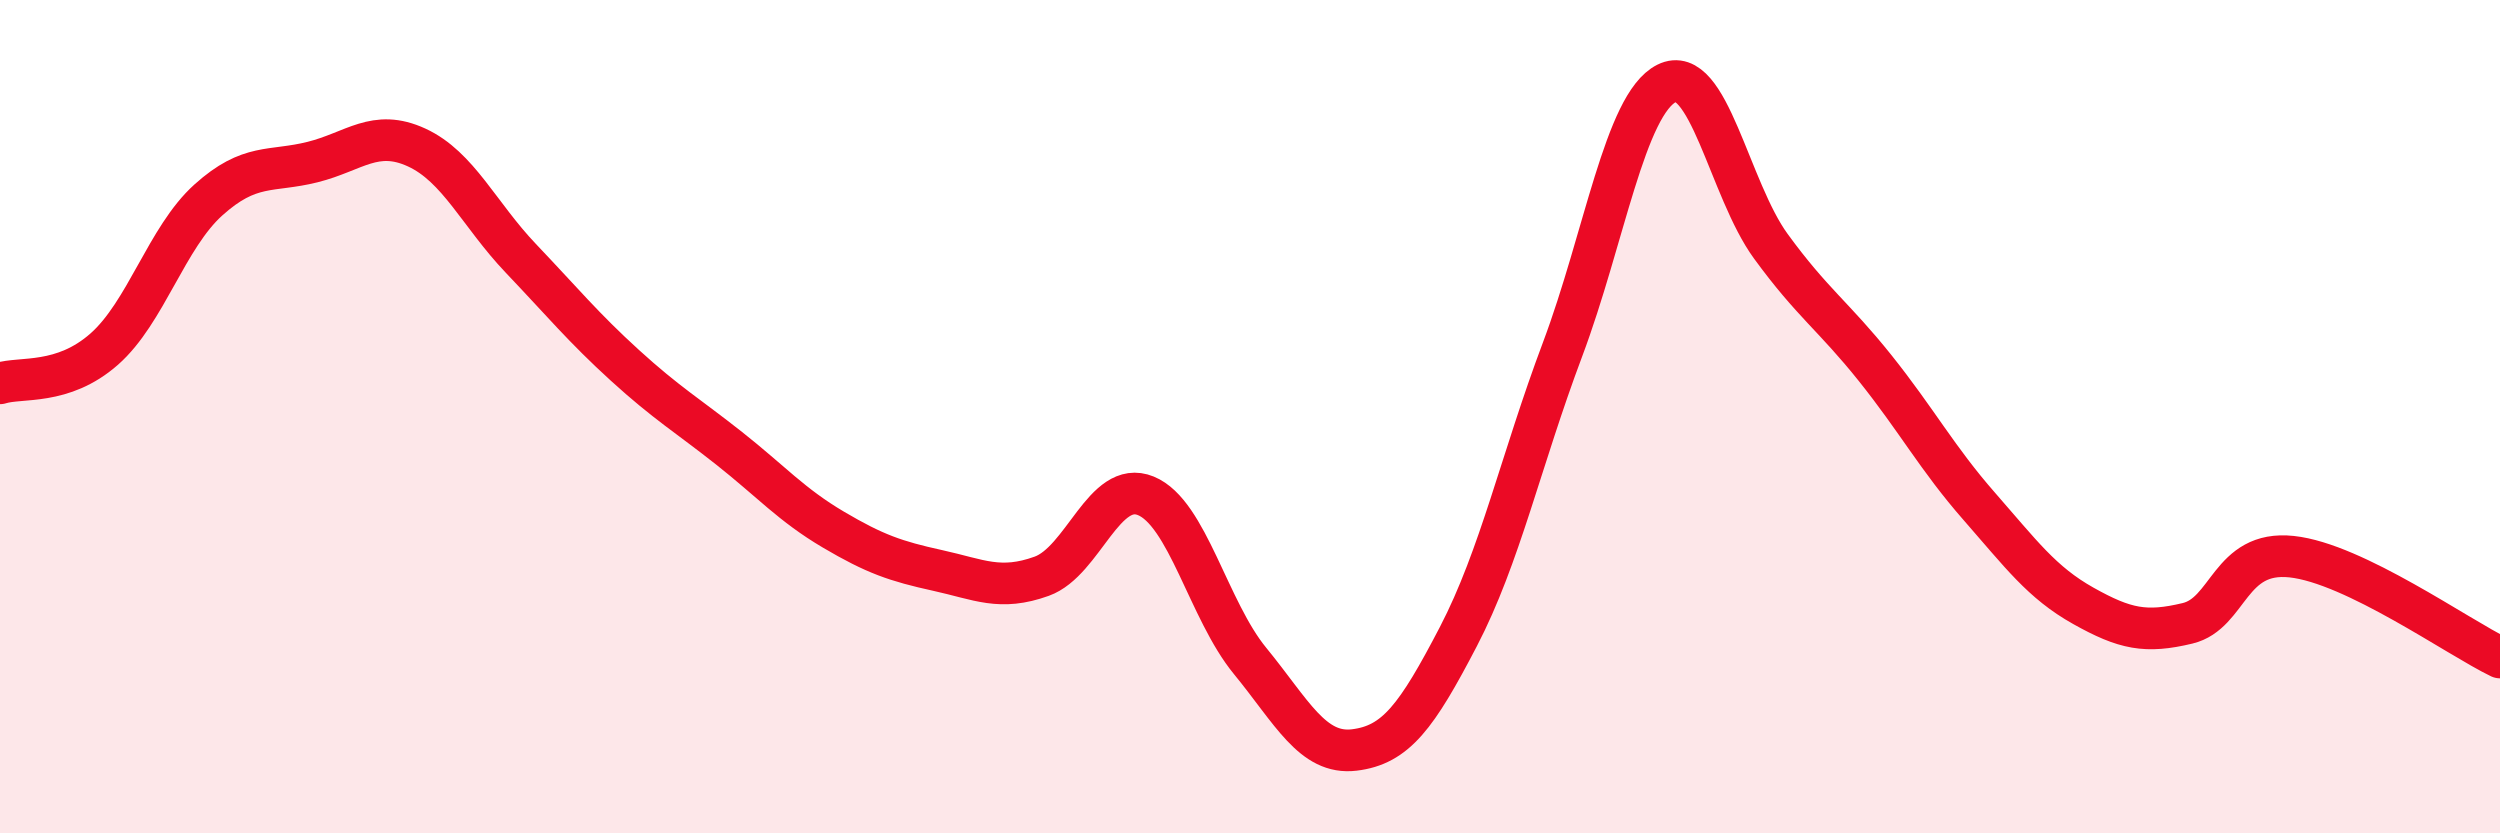 
    <svg width="60" height="20" viewBox="0 0 60 20" xmlns="http://www.w3.org/2000/svg">
      <path
        d="M 0,9.2 C 0.5,9.04 1.5,9.26 2.5,8.38 C 3.5,7.5 4,5.7 5,4.8 C 6,3.9 6.5,4.14 7.5,3.89 C 8.5,3.64 9,3.08 10,3.54 C 11,4 11.5,5.15 12.5,6.2 C 13.5,7.25 14,7.86 15,8.77 C 16,9.68 16.5,9.97 17.5,10.76 C 18.5,11.55 19,12.12 20,12.71 C 21,13.3 21.5,13.47 22.5,13.69 C 23.5,13.91 24,14.19 25,13.83 C 26,13.47 26.5,11.49 27.5,11.9 C 28.5,12.31 29,14.64 30,15.86 C 31,17.08 31.5,18.12 32.5,18 C 33.5,17.88 34,17.2 35,15.28 C 36,13.36 36.5,11.05 37.5,8.39 C 38.5,5.73 39,2.5 40,2 C 41,1.5 41.5,4.54 42.5,5.91 C 43.5,7.28 44,7.58 45,8.83 C 46,10.08 46.5,11.01 47.5,12.15 C 48.5,13.29 49,13.98 50,14.54 C 51,15.1 51.5,15.2 52.5,14.96 C 53.5,14.72 53.5,13.2 55,13.36 C 56.5,13.52 59,15.3 60,15.78L60 20L0 20Z"
        fill="#EB0A25"
        opacity="0.1"
        stroke-linecap="round"
        stroke-linejoin="round"
      />
      <path
        d="M 0,9.2 C 0.5,9.04 1.5,9.26 2.5,8.38 C 3.5,7.5 4,5.7 5,4.8 C 6,3.9 6.5,4.14 7.5,3.89 C 8.5,3.64 9,3.08 10,3.54 C 11,4 11.5,5.15 12.5,6.2 C 13.5,7.25 14,7.86 15,8.77 C 16,9.68 16.5,9.97 17.5,10.76 C 18.5,11.55 19,12.12 20,12.71 C 21,13.3 21.5,13.47 22.5,13.69 C 23.5,13.91 24,14.19 25,13.83 C 26,13.47 26.5,11.49 27.5,11.9 C 28.5,12.31 29,14.64 30,15.86 C 31,17.08 31.5,18.12 32.5,18 C 33.5,17.88 34,17.2 35,15.28 C 36,13.36 36.5,11.05 37.5,8.39 C 38.5,5.73 39,2.5 40,2 C 41,1.5 41.5,4.54 42.5,5.91 C 43.5,7.28 44,7.58 45,8.83 C 46,10.08 46.5,11.01 47.5,12.15 C 48.5,13.29 49,13.98 50,14.54 C 51,15.1 51.5,15.2 52.5,14.96 C 53.5,14.72 53.5,13.2 55,13.36 C 56.5,13.52 59,15.3 60,15.78"
        stroke="#EB0A25"
        stroke-width="1"
        fill="none"
        stroke-linecap="round"
        stroke-linejoin="round"
      />
    </svg>
  